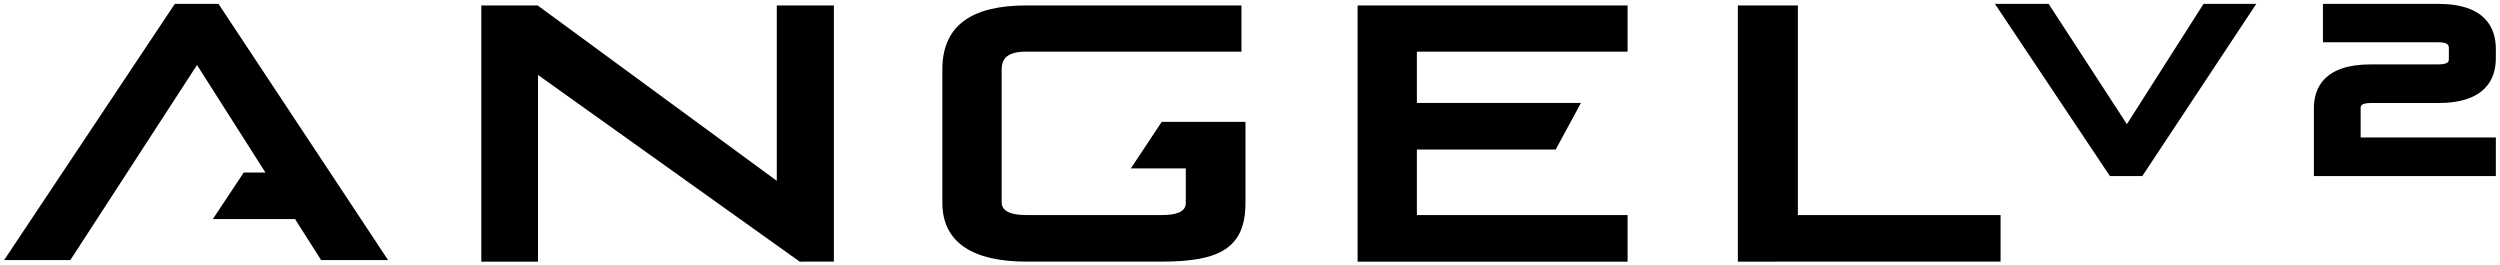 <svg width="113" height="12" viewBox="0 0 113 12" fill="none" xmlns="http://www.w3.org/2000/svg">
<path d="M36.147 11.826L24.319 3.388V11.826H21.755V0.246H24.302L35.111 8.174V0.246H37.691V11.825L36.147 11.826ZM61.363 11.826V0.246H73.567V2.335H64.043V4.654H71.458L70.316 6.76H64.043V9.72H73.567V11.826H61.363ZM78.551 11.826V0.246H81.264V9.72H90.426V11.825L78.551 11.826ZM17.54 11.754L9.876 0.175H7.902L0.188 11.754H3.181L8.905 2.938L11.997 7.797H11.018L9.62 9.903H13.336L14.514 11.754L17.54 11.754ZM54.204 5.507H52.511L51.113 7.613H53.598V9.177C53.598 9.605 53.104 9.72 52.512 9.72H46.377C45.785 9.72 45.275 9.589 45.275 9.145V3.141C45.275 2.647 45.538 2.335 46.377 2.335H56.114V0.246H46.394C44.008 0.246 42.594 1.085 42.594 3.141V9.161C42.594 10.987 44.008 11.825 46.394 11.825H52.512C55.094 11.825 56.295 11.233 56.295 9.177V5.507L54.204 5.507ZM96.135 5.612L92.598 0.175H90.171L95.368 7.959H96.832L101.984 0.175H99.6L96.135 5.612ZM107.159 4.657H110.199C112.359 4.657 112.812 3.555 112.812 2.631V2.211C112.812 1.282 112.359 0.175 110.199 0.175H104.997V1.91H110.199C110.689 1.91 110.689 2.072 110.689 2.19V2.641C110.689 2.767 110.689 2.911 110.199 2.911H107.159C105.034 2.911 104.588 3.99 104.588 4.895V7.958H112.812V6.213H106.701V4.884C106.701 4.805 106.701 4.657 107.159 4.657Z" fill="black"></path>
</svg>
